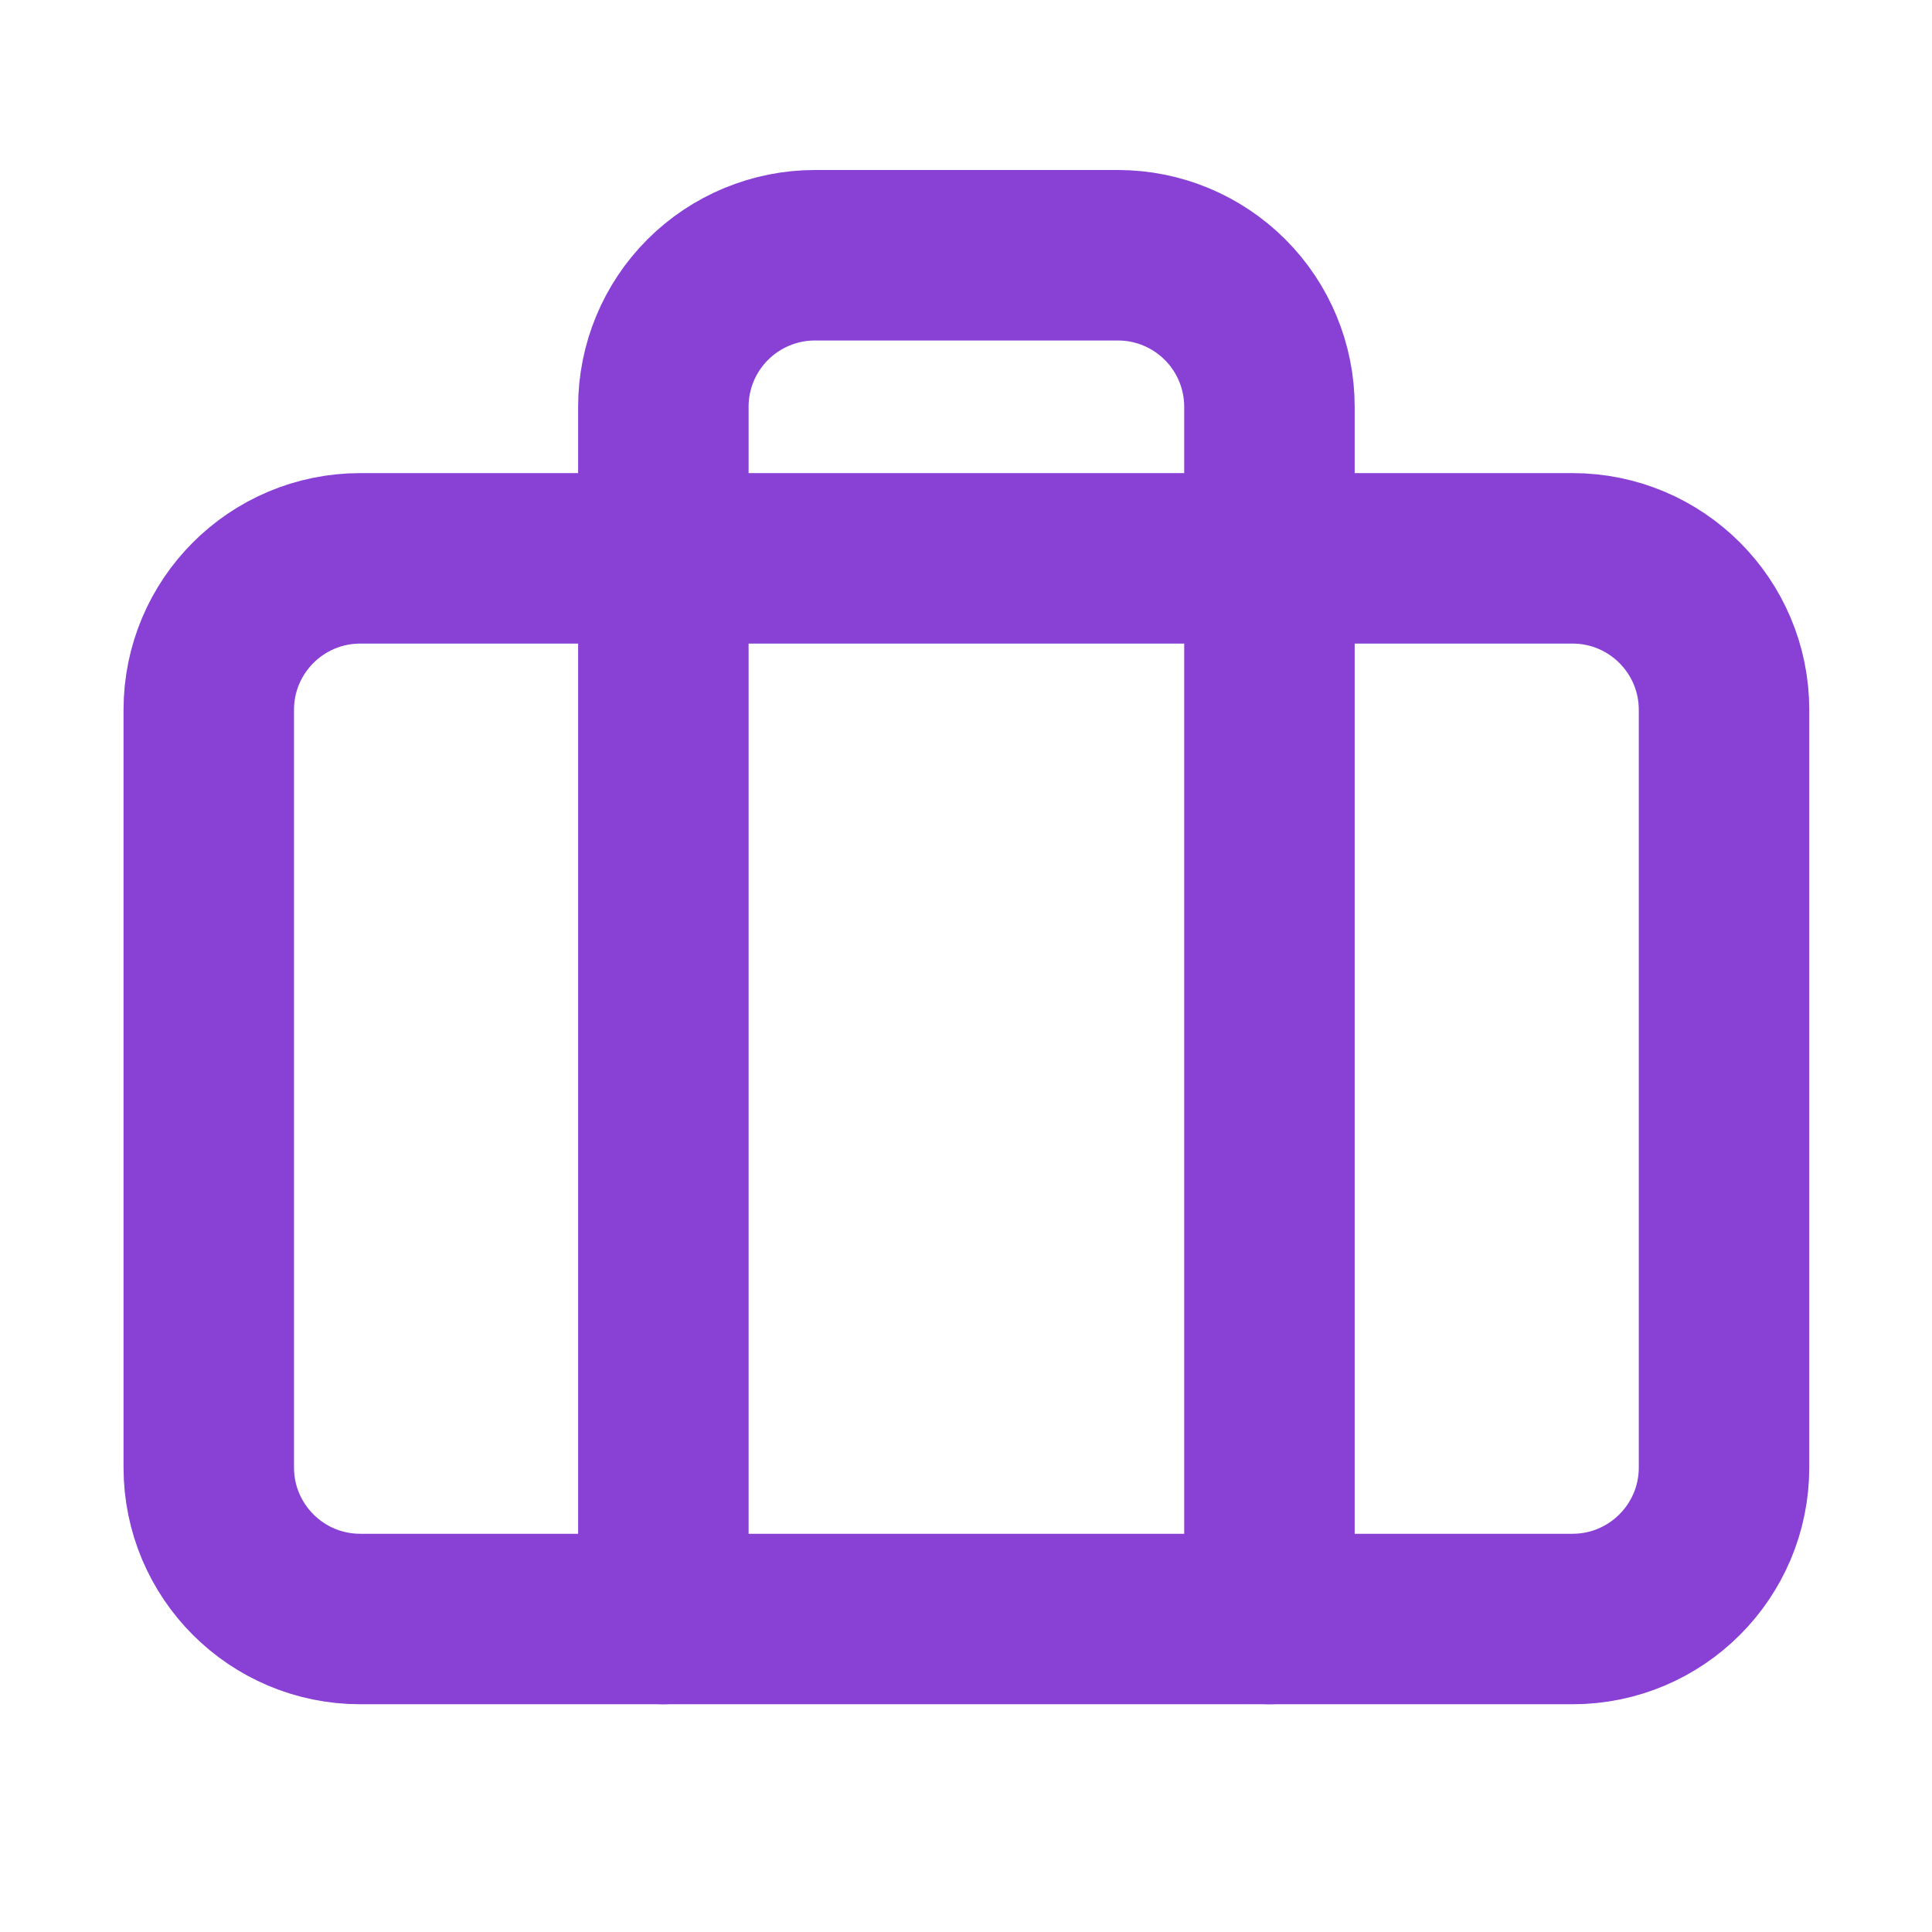 <svg width="17" height="17" viewBox="0 0 17 17" fill="none" xmlns="http://www.w3.org/2000/svg">
<path d="M13.837 4.913H3.17C2.434 4.913 1.837 5.51 1.837 6.246V12.913C1.837 13.649 2.434 14.246 3.17 14.246H13.837C14.573 14.246 15.17 13.649 15.17 12.913V6.246C15.17 5.51 14.573 4.913 13.837 4.913Z" stroke="#8940D5" stroke-width="1.5" stroke-linecap="round" stroke-linejoin="round"/>
<path d="M11.17 14.246V3.579C11.17 3.226 11.03 2.887 10.78 2.637C10.53 2.387 10.191 2.246 9.837 2.246H7.17C6.817 2.246 6.477 2.387 6.227 2.637C5.977 2.887 5.837 3.226 5.837 3.579V14.246" stroke="#8940D5" stroke-width="1.5" stroke-linecap="round" stroke-linejoin="round"/>
</svg>
